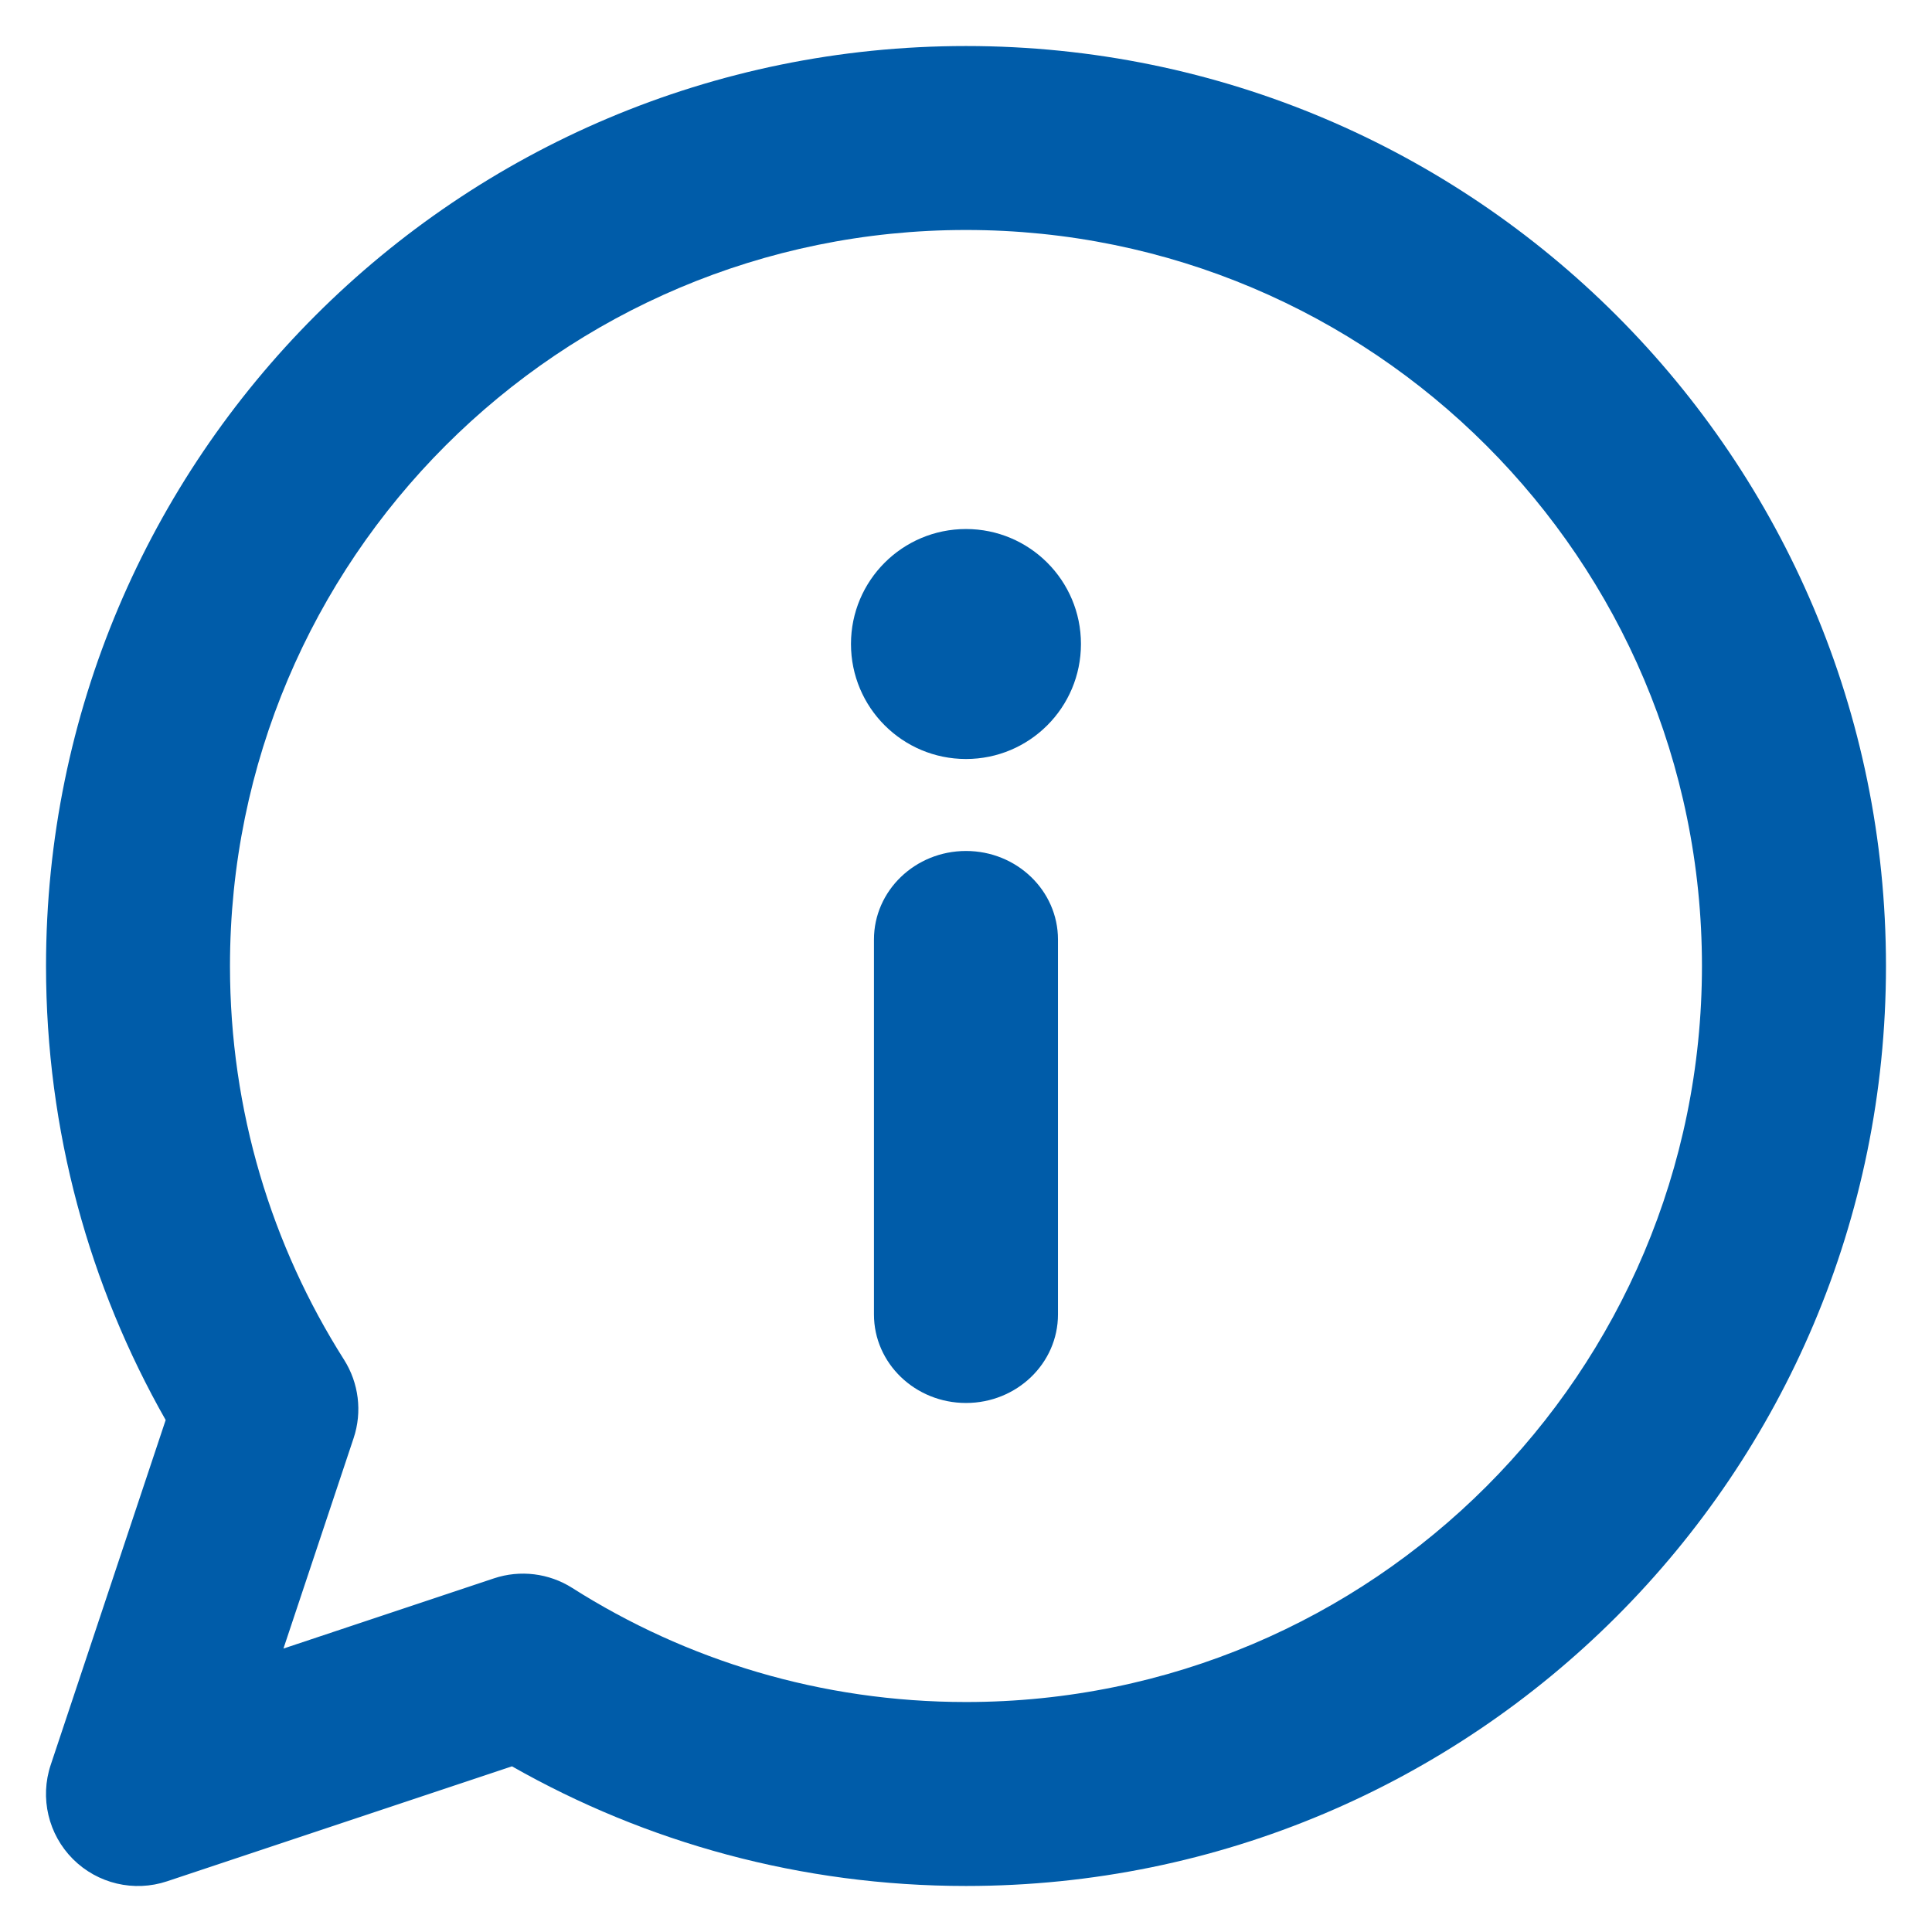 <?xml version="1.0" encoding="UTF-8"?>
<svg xmlns="http://www.w3.org/2000/svg" width="28" height="28" viewBox="0 0 28 28" fill="none">
  <path fill-rule="evenodd" clip-rule="evenodd" d="M14 3.333C8.109 3.333 3.333 8.109 3.333 14C3.333 16.101 3.939 18.056 4.986 19.706C5.2 20.044 5.252 20.461 5.125 20.842L4.108 23.892L7.158 22.875C7.538 22.748 7.956 22.799 8.294 23.014C9.943 24.061 11.899 24.667 14 24.667C19.891 24.667 24.666 19.891 24.666 14C24.666 8.109 19.891 3.333 14 3.333ZM0.667 14C0.667 6.636 6.636 0.667 14 0.667C21.364 0.667 27.333 6.636 27.333 14C27.333 21.364 21.364 27.333 14 27.333C11.609 27.333 9.362 26.703 7.42 25.599L2.422 27.265C1.942 27.425 1.414 27.3 1.057 26.943C0.7 26.586 0.575 26.057 0.735 25.578L2.401 20.58C1.297 18.638 0.667 16.391 0.667 14Z" fill="#005CA9"></path>
  <path fill-rule="evenodd" clip-rule="evenodd" d="M14 12.333C14.736 12.333 15.333 12.908 15.333 13.616V19.05C15.333 19.759 14.736 20.333 14 20.333C13.264 20.333 12.666 19.759 12.666 19.05V13.616C12.666 12.908 13.264 12.333 14 12.333Z" fill="#005CA9"></path>
  <path d="M15.666 9.333C15.666 10.254 14.92 11 14 11C13.079 11 12.333 10.254 12.333 9.333C12.333 8.413 13.079 7.667 14 7.667C14.92 7.667 15.666 8.413 15.666 9.333Z" fill="#005CA9"></path>
</svg>
